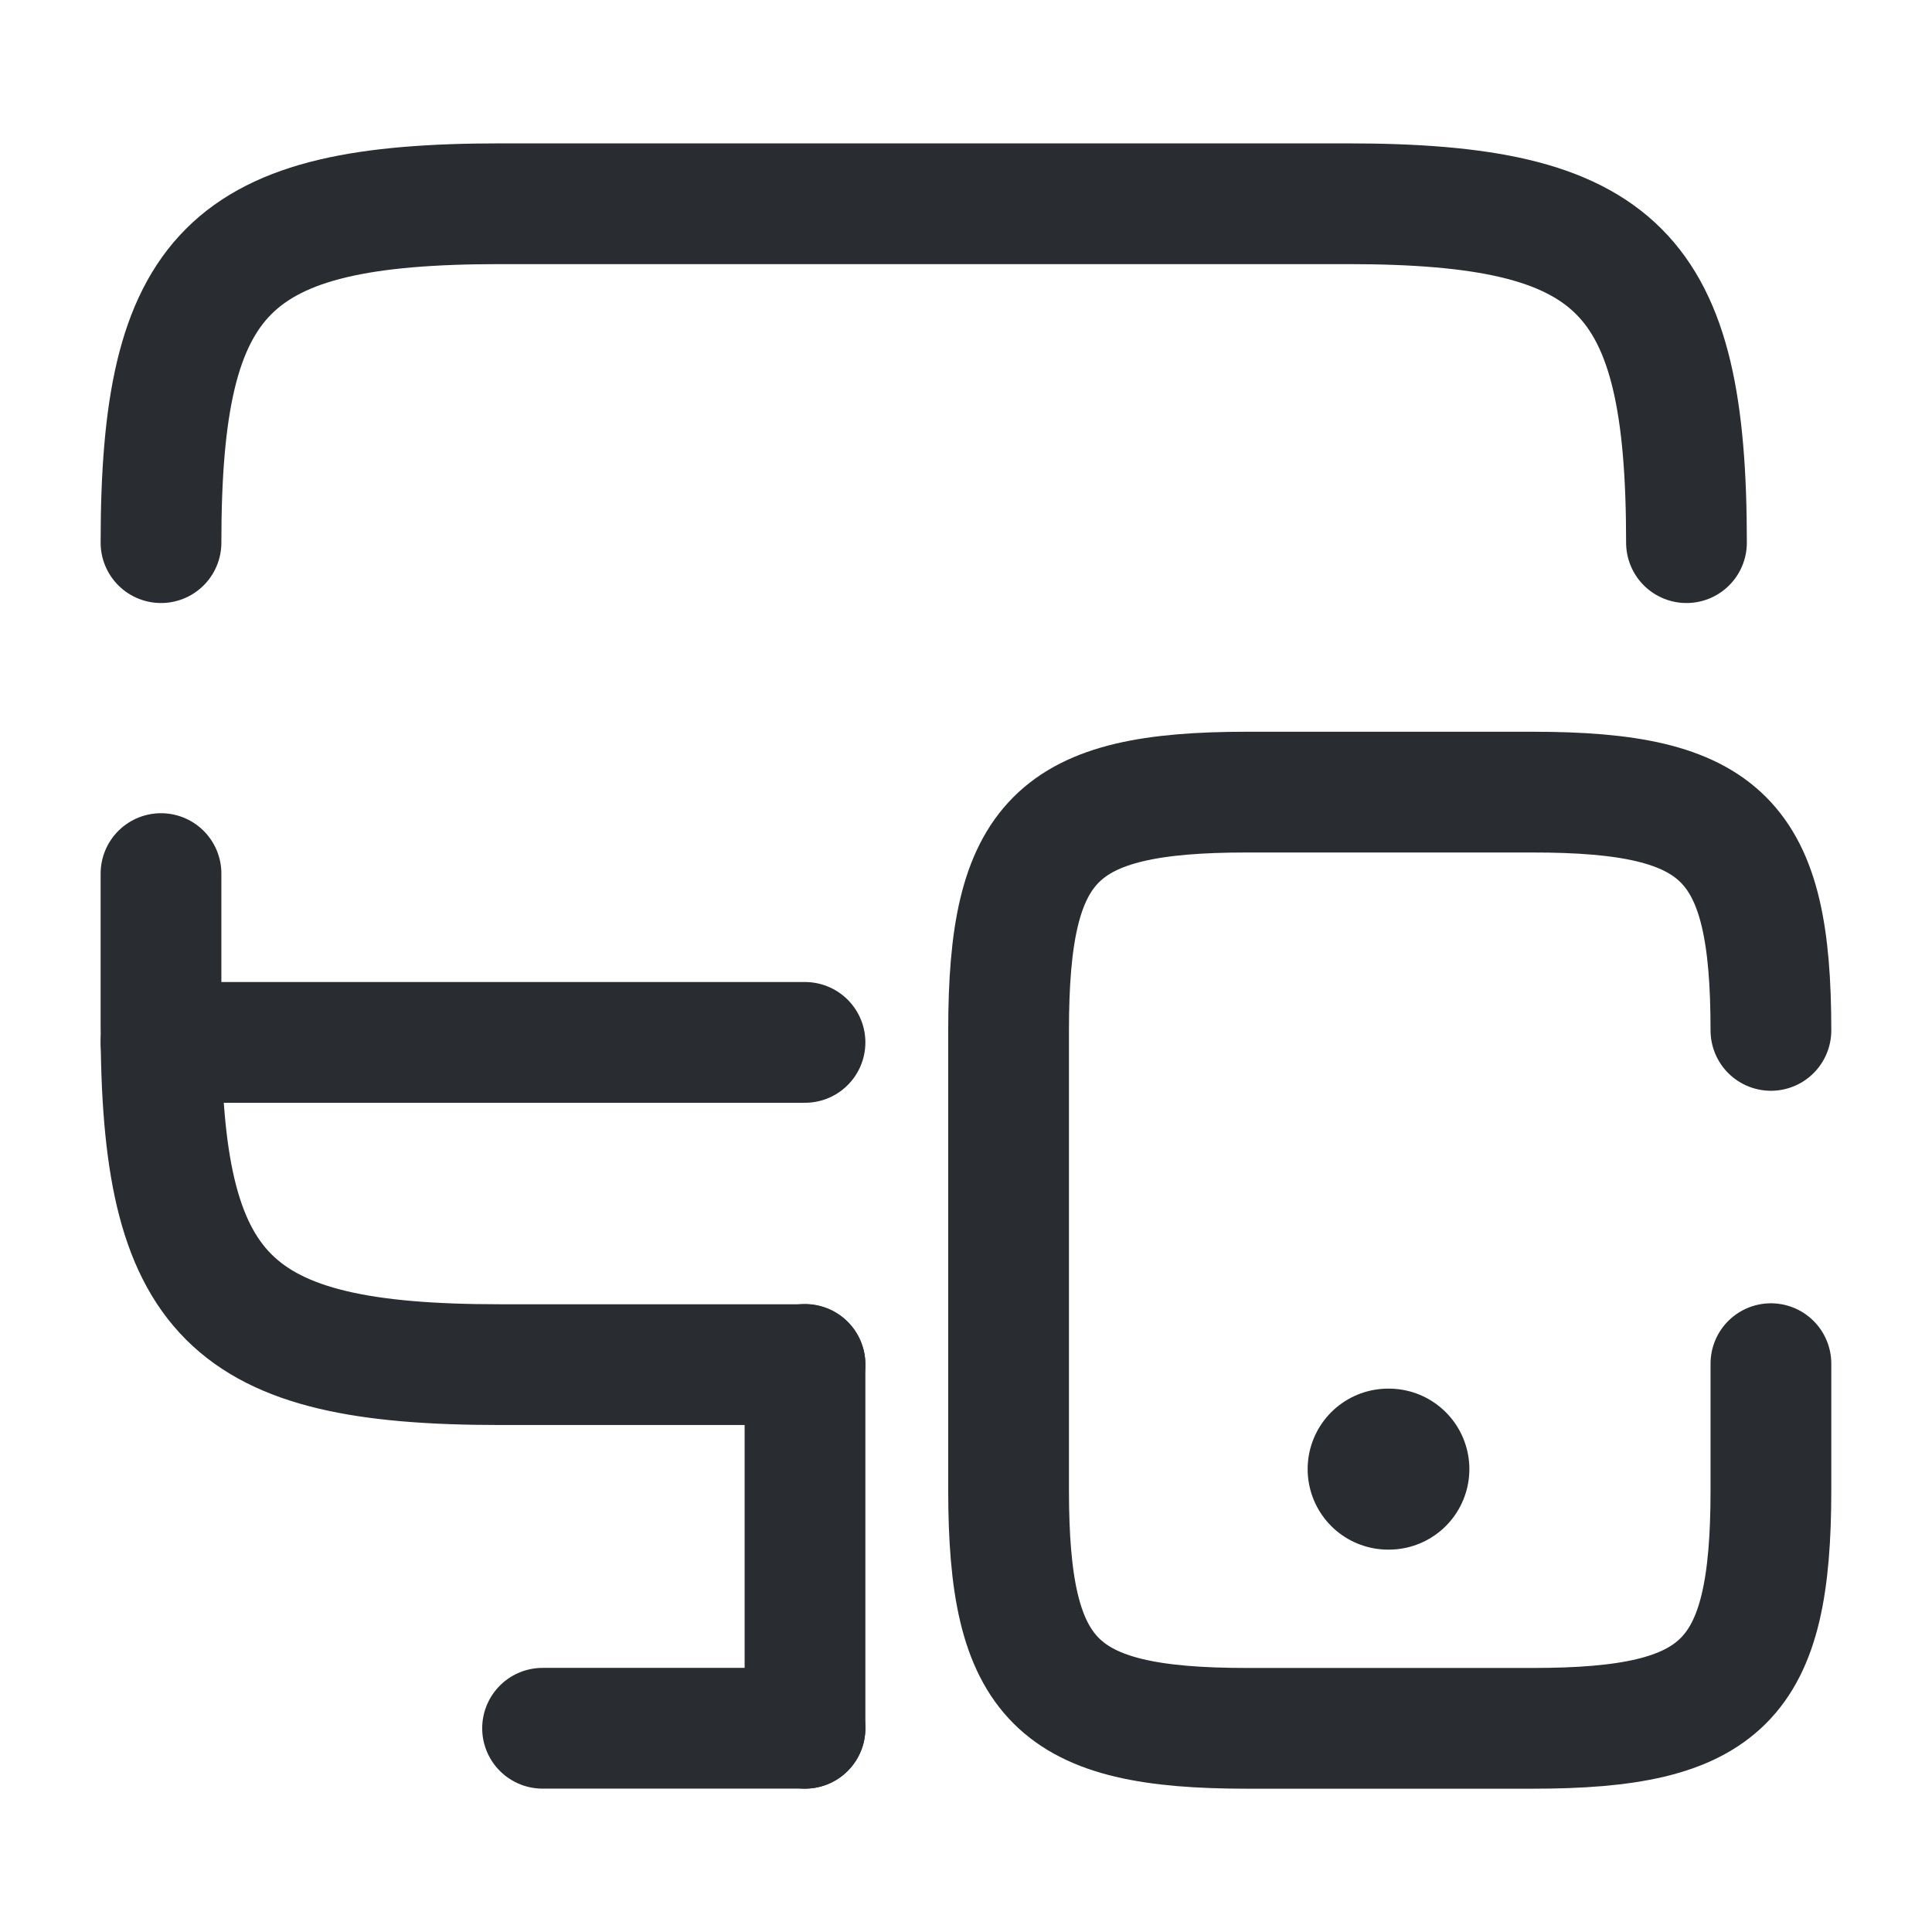 <?xml version="1.0" encoding="UTF-8"?>
<svg xmlns="http://www.w3.org/2000/svg" width="24" height="24" viewBox="0 0 24 24" fill="none">
  <path d="M2 6.741C2 3.371 2.84 2.531 6.21 2.531H16.74C20.11 2.531 20.95 3.371 20.95 6.741" stroke="#292D32" stroke-width="1.5" stroke-linecap="round" stroke-linejoin="round"></path>
  <path d="M10 16.952H6.21C2.84 16.952 2 16.112 2 12.742V10.852" stroke="#292D32" stroke-width="1.5" stroke-linecap="round" stroke-linejoin="round"></path>
  <path d="M10 21.469V16.949" stroke="#292D32" stroke-width="1.5" stroke-linecap="round" stroke-linejoin="round"></path>
  <path d="M2 12.949H10" stroke="#292D32" stroke-width="1.5" stroke-linecap="round" stroke-linejoin="round"></path>
  <path d="M6.74 21.469H10" stroke="#292D32" stroke-width="1.5" stroke-linecap="round" stroke-linejoin="round"></path>
  <path d="M21.999 12.8C21.999 10.43 21.409 9.84 19.039 9.84H15.489C13.119 9.84 12.529 10.43 12.529 12.8V18.51C12.529 20.88 13.119 21.47 15.489 21.47H19.039C21.409 21.47 21.999 20.88 21.999 18.51V16.94" stroke="#292D32" stroke-width="1.5" stroke-linecap="round" stroke-linejoin="round"></path>
  <path d="M17.244 18.25H17.253" stroke="#292D32" stroke-width="2" stroke-linecap="round" stroke-linejoin="round"></path>
</svg>
